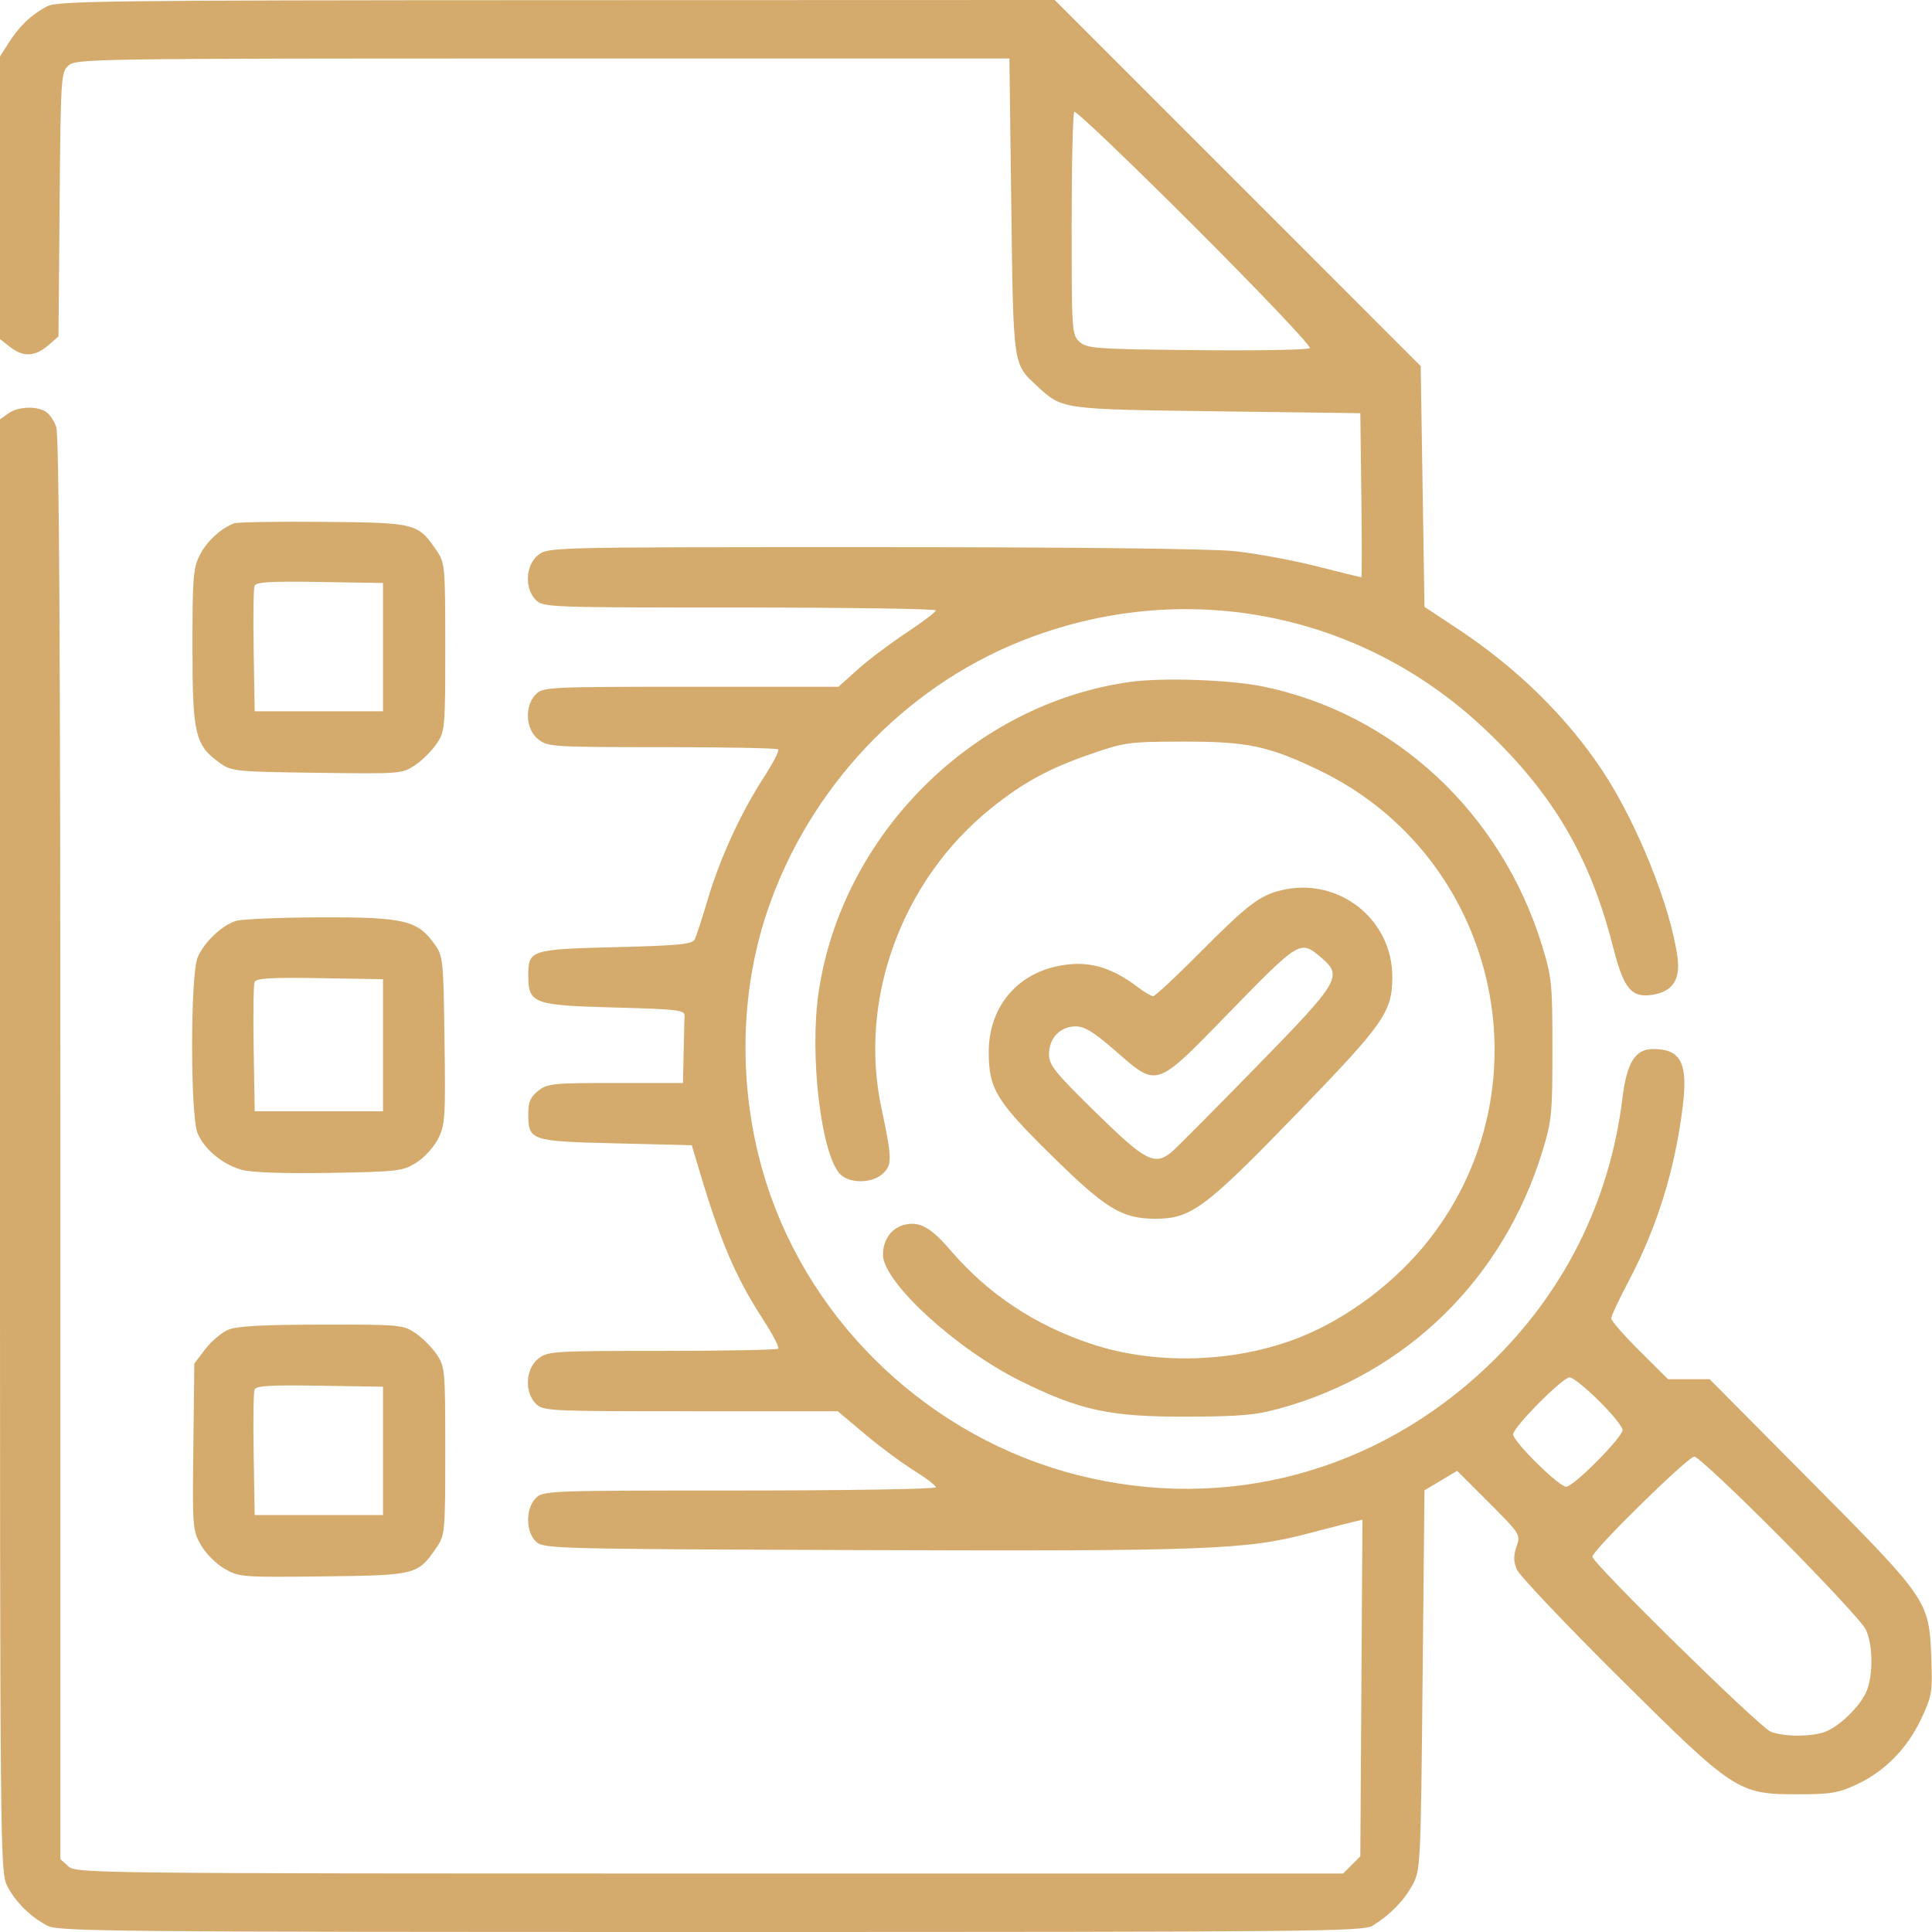 <?xml version="1.0" encoding="UTF-8"?> <svg xmlns="http://www.w3.org/2000/svg" width="512" height="512" viewBox="0 0 512 512" fill="none"> <path fill-rule="evenodd" clip-rule="evenodd" d="M12.5 1.662C8.345 3.852 5.177 6.847 2.38 11.23L0 14.96V52.408V89.855L2.635 91.927C6.1 94.653 9.253 94.547 12.694 91.588L15.5 89.175L15.798 54.199C16.086 20.365 16.163 19.163 18.153 17.362C20.135 15.567 24.673 15.5 143.855 15.5H267.5L268 54.5C268.546 97.105 268.443 96.363 274.661 102.136C281.566 108.546 280.915 108.453 322.5 109L360.5 109.5L360.77 131.25C360.918 143.213 360.918 152.999 360.77 152.997C360.621 152.996 355.243 151.666 348.818 150.041C342.392 148.417 332.557 146.618 326.962 146.044C320.743 145.406 283.448 145 231.029 145C145.783 145 145.254 145.012 142.635 147.073C139.273 149.717 138.942 155.942 142 159C143.949 160.949 145.333 161 196 161C224.6 161 248 161.343 248 161.762C248 162.181 244.483 164.85 240.185 167.693C235.887 170.536 230.083 174.918 227.288 177.431L222.206 182H183.103C145.333 182 143.932 182.068 142 184C138.942 187.058 139.273 193.283 142.635 195.927C145.168 197.92 146.431 198 175.468 198C192.077 198 205.932 198.265 206.256 198.589C206.58 198.913 204.806 202.329 202.314 206.181C196.249 215.557 190.757 227.554 187.519 238.5C186.055 243.45 184.504 248.175 184.072 249C183.428 250.23 179.693 250.59 163.294 251C140.595 251.568 140 251.758 140 258.467C140 265.96 141.233 266.42 162.852 267C179.797 267.454 181.492 267.66 181.417 269.25C181.371 270.212 181.258 274.6 181.167 279L181 287H163.135C146.575 287 145.077 287.151 142.635 289.073C140.628 290.651 140 292.036 140 294.881C140 302.321 140.334 302.438 163.086 303L183.337 303.5L184.07 306C190.695 328.592 194.509 337.754 202.314 349.819C204.806 353.671 206.58 357.087 206.256 357.411C205.932 357.735 192.077 358 175.468 358C146.431 358 145.168 358.08 142.635 360.073C139.273 362.717 138.942 368.942 142 372C143.932 373.932 145.333 374 183.008 374H222.016L229.258 380.087C233.241 383.436 239.088 387.774 242.25 389.73C245.413 391.685 248 393.67 248 394.142C248 394.614 224.6 395 196 395C145.333 395 143.949 395.051 142 397C139.236 399.764 139.292 406.05 142.105 408.595C144.134 410.432 147.24 410.51 228.855 410.791C319.651 411.103 330.242 410.709 346.594 406.41C352.042 404.977 357.526 403.569 358.78 403.28L361.06 402.755L360.78 447.351L360.5 491.946L358.222 494.223L355.944 496.5H188.077C24.404 496.5 20.157 496.452 18.105 494.595L16 492.69V304.494C16 169.669 15.687 115.399 14.895 113.128C14.287 111.384 12.967 109.517 11.961 108.979C9.244 107.525 4.742 107.792 2.223 109.557L0 111.113V303.597C0 491.038 0.05 496.177 1.908 499.79C4.141 504.13 8.201 508.116 12.7 510.386C15.609 511.853 31.64 512 188.486 512C348.457 512 361.269 511.877 363.785 510.318C368.393 507.463 372.088 503.676 374.342 499.5C376.45 495.592 376.512 494.343 377 445.227L377.5 394.954L381.831 392.372L386.162 389.79L394.59 398.219C402.908 406.537 403.004 406.69 401.901 409.855C401.064 412.254 401.08 413.779 401.963 415.911C402.612 417.478 414.745 430.284 428.925 444.368C459.713 474.948 460.556 475.5 476.5 475.5C485.227 475.5 487.219 475.163 492.148 472.852C499.562 469.376 505.496 463.301 509.192 455.402C512.001 449.4 512.164 448.396 511.808 439.251C511.222 424.199 510.989 423.859 479.863 392.5L453.063 365.5H447.558H442.053L434.526 358.025C430.387 353.914 427 350.027 427 349.388C427 348.749 428.994 344.462 431.431 339.863C439.137 325.318 443.907 309.976 445.951 293.166C447.35 281.665 445.451 278 438.093 278C433.347 278 431.12 281.577 429.953 291.07C426.573 318.585 414.328 342.919 394.233 362.054C364.641 390.232 324.775 400.83 285.634 390.925C246.9 381.123 215.134 351.328 203.085 313.5C195.609 290.029 195.73 263.845 203.418 241.241C214.403 208.943 239.366 182.403 270.476 169.946C313.109 152.875 360.433 161.867 393.625 193.345C411.625 210.415 421.382 227.028 427.489 251C430.316 262.095 432.336 264.527 437.977 263.624C443.242 262.782 445.342 259.635 444.562 253.755C442.78 240.325 433.784 217.966 424.61 204.166C415.14 189.92 402.052 177.081 386.5 166.78L377.5 160.818L377 128.911L376.5 97.005L328.004 48.502L279.508 0L147.504 0.04C29.123 0.076 15.19 0.243 12.5 1.662ZM347.134 92.266C346.682 92.718 333.238 92.956 317.259 92.794C290.327 92.521 288.053 92.361 286.103 90.595C284.057 88.742 284 87.897 284 59.512C284 43.464 284.317 30.016 284.705 29.628C285.093 29.24 299.483 42.99 316.683 60.183C333.883 77.377 347.586 91.814 347.134 92.266ZM62 138.695C58.427 140.101 54.813 143.446 52.977 147.044C51.197 150.534 51 152.972 51 171.5C51 194.554 51.696 197.507 58.227 202.166C61.389 204.421 62.267 204.51 84.027 204.801C106.188 205.096 106.61 205.064 110.003 202.777C111.9 201.498 114.476 198.934 115.726 197.078C117.922 193.82 118 192.94 118 171.5C118 150.12 117.917 149.173 115.75 145.99C110.735 138.622 110.345 138.522 85.68 138.302C73.481 138.193 62.825 138.37 62 138.695ZM101.5 171.5V188.5H84.5H67.5L67.224 172.54C67.071 163.762 67.174 155.989 67.451 155.266C67.846 154.237 71.597 154.011 84.728 154.226L101.5 154.5V171.5ZM299.5 180.717C257.856 186.51 223.047 221.229 216.929 263.074C214.517 279.567 217.549 305.529 222.53 311.033C225.007 313.771 231.311 313.689 234.117 310.883C236.449 308.551 236.394 306.864 233.559 293.5C227.444 264.683 239.026 233.162 262.714 214.151C271.193 207.346 277.971 203.658 289.021 199.838C298.068 196.71 299.184 196.56 313.5 196.532C330.559 196.499 336.107 197.663 349.5 204.083C396.705 226.712 410.939 287.437 378.682 328.578C370.016 339.63 357.268 349.278 344.658 354.326C327.519 361.187 306.211 361.861 289 356.086C274.098 351.085 261.828 342.904 251.896 331.345C246.755 325.362 243.789 323.668 239.937 324.514C236.323 325.308 234 328.446 234 332.533C234 339.76 253.434 357.577 270.5 365.997C286.334 373.808 294.183 375.491 314.5 375.428C328.723 375.384 332.771 375.023 339.284 373.22C372.784 363.944 398.314 338.958 408.696 305.288C411.229 297.076 411.406 295.287 411.406 278C411.406 260.644 411.236 258.947 408.653 250.562C397.8 215.328 369.564 189.12 334.71 181.927C326.037 180.137 308.099 179.521 299.5 180.717ZM339.5 235.935C333.851 237.31 330.486 239.875 318.516 251.93C311.924 258.569 306.117 264 305.61 264C305.103 264 303.296 262.942 301.594 261.648C294.18 256.013 287.931 254.392 280.096 256.073C269.021 258.448 261.983 267.339 262.022 278.907C262.054 288.581 263.993 291.76 278.671 306.205C293.081 320.386 297.268 322.943 306.136 322.978C315.595 323.015 319.343 320.237 343.547 295.248C366.879 271.159 368.941 268.215 368.978 258.946C369.039 243.526 354.604 232.258 339.5 235.935ZM62.604 244.038C58.855 245.16 54.121 249.64 52.377 253.718C50.43 258.269 50.419 295.674 52.364 300.329C54.156 304.617 59.094 308.679 64.18 310.048C66.71 310.73 75.555 311.026 87.385 310.825C105.416 310.518 106.714 310.367 110.281 308.149C112.361 306.856 114.972 304.015 116.084 301.836C117.964 298.151 118.084 296.318 117.803 275.687C117.508 254.103 117.435 253.408 115.099 250.133C110.638 243.879 107.026 243.036 85 243.108C74.275 243.143 64.197 243.562 62.604 244.038ZM349.923 253.589C355.971 258.678 355.31 259.809 332.819 282.837C321.719 294.202 311.706 304.277 310.569 305.228C306.011 309.034 303.656 307.82 290.41 294.832C279.447 284.083 278 282.276 278 279.332C278 275.101 280.994 272 285.079 272C287.438 272 289.902 273.521 295.611 278.5C306.814 288.271 306.097 288.509 325.5 268.582C344.376 249.195 344.564 249.08 349.923 253.589ZM101.5 277V294.5H84.5H67.5L67.224 278.038C67.073 268.985 67.175 260.986 67.452 260.264C67.846 259.237 71.608 259.011 84.728 259.226L101.5 259.5V277ZM60.379 352.437C58.663 353.184 55.963 355.492 54.379 357.567L51.5 361.339L51.237 383.419C50.983 404.827 51.044 405.621 53.258 409.48C54.513 411.668 57.332 414.487 59.52 415.742C63.38 417.957 64.169 418.017 85.68 417.763C110.332 417.471 110.745 417.364 115.75 410.01C117.917 406.827 118 405.88 118 384.5C118 363.06 117.922 362.18 115.726 358.922C114.476 357.066 111.934 354.524 110.078 353.274C106.822 351.08 105.948 351.001 85.102 351.039C69.173 351.068 62.68 351.435 60.379 352.437ZM423.723 371.221C427.175 374.643 430 378.119 430 378.946C430 380.91 417.003 394 415.054 394C413.128 394 401 382.021 401 380.118C401 378.224 414.073 365.04 415.973 365.017C416.783 365.008 420.271 367.8 423.723 371.221ZM101.5 384.5V401.5H84.5H67.5L67.224 385.54C67.071 376.762 67.174 368.989 67.451 368.266C67.846 367.237 71.597 367.011 84.728 367.226L101.5 367.5V384.5ZM471.665 407.25C483.273 418.938 493.496 429.94 494.385 431.7C496.364 435.621 496.481 443.942 494.619 448.282C492.937 452.204 487.503 457.499 483.685 458.939C480.087 460.295 472.941 460.302 469.315 458.952C466.408 457.871 422 414.293 422 412.522C422 410.882 447.345 386 449.016 386C449.866 386 460.058 395.563 471.665 407.25Z" fill="#D4AB6D"></path> </svg> 